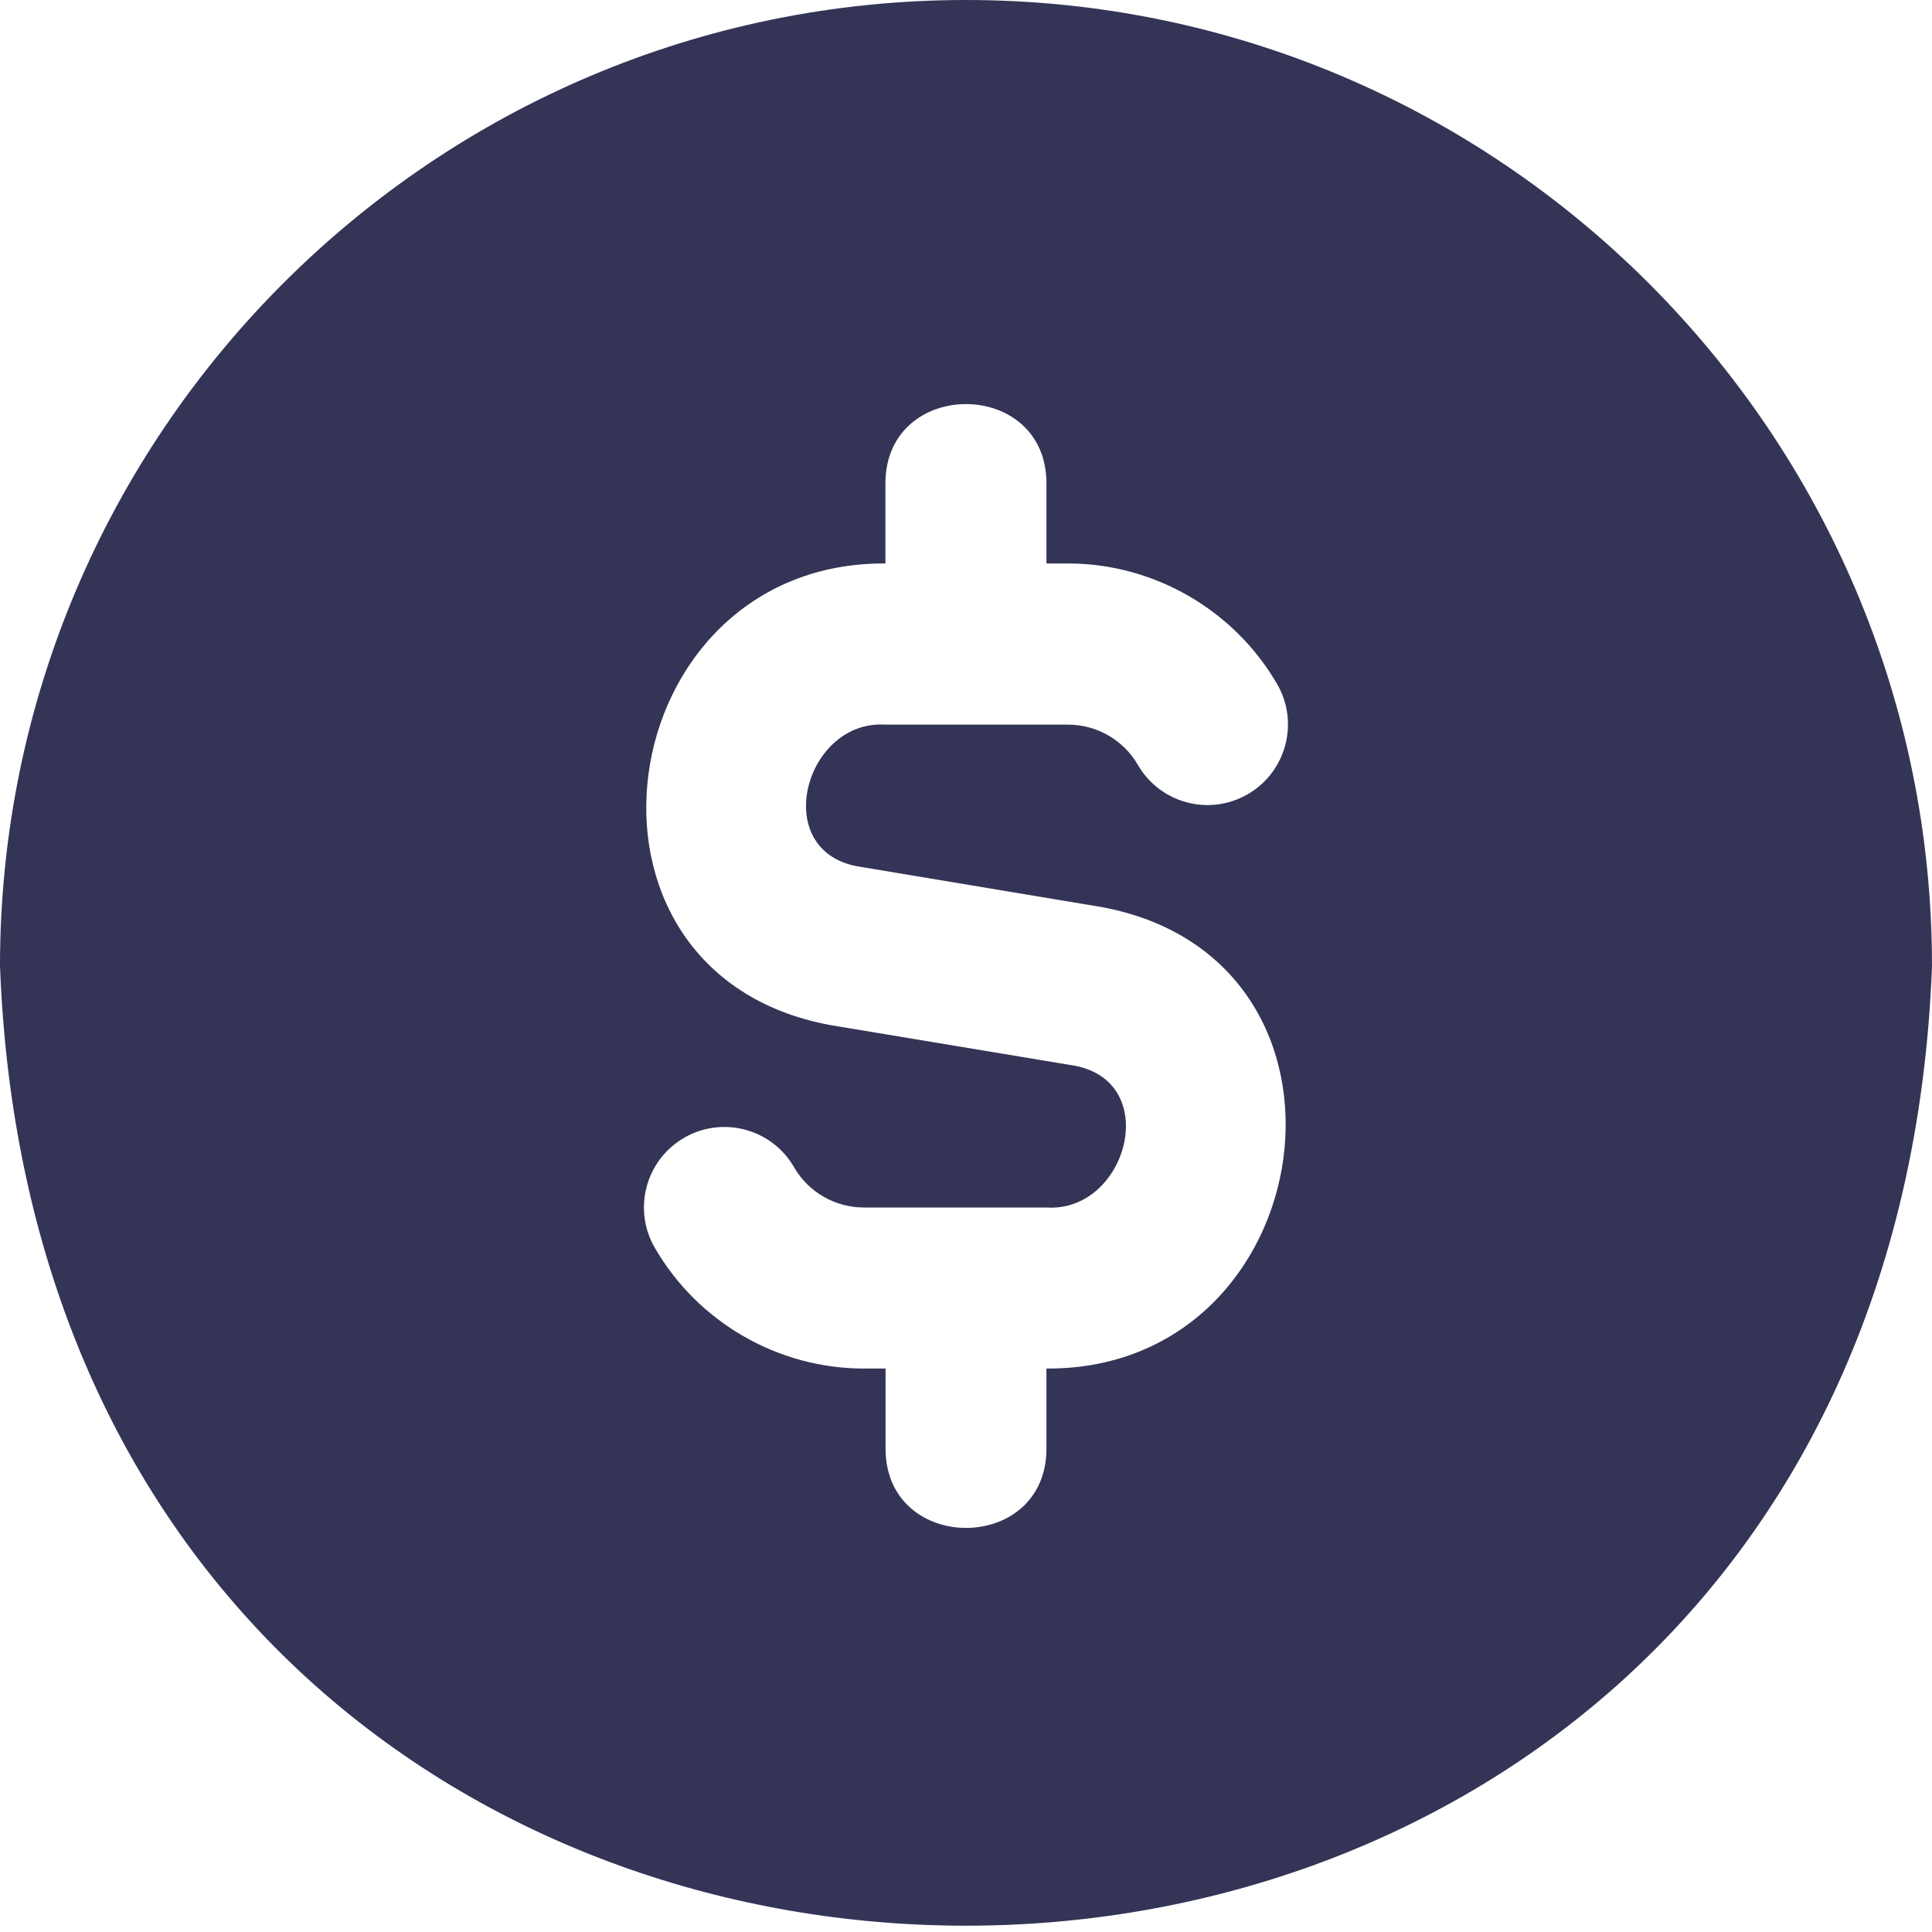 <svg width="14" height="14" viewBox="0 0 14 14" fill="none" xmlns="http://www.w3.org/2000/svg">
<path d="M7 0C3.14 0 0 3.14 0 7C0.352 16.274 13.65 16.271 14 7C14 3.14 10.86 0 7 0ZM7.583 9.917V10.5C7.58 11.263 6.42 11.262 6.417 10.5V9.917H6.26C5.638 9.917 5.057 9.582 4.745 9.042C4.583 8.763 4.679 8.406 4.957 8.245C5.237 8.083 5.594 8.18 5.754 8.458C5.858 8.639 6.052 8.75 6.26 8.75H7.583C8.164 8.788 8.425 7.846 7.79 7.723L6.016 7.428C3.974 7.049 4.413 4.072 6.416 4.083V3.5C6.42 2.737 7.58 2.738 7.583 3.5V4.083H7.739C8.361 4.083 8.943 4.419 9.255 4.958C9.416 5.237 9.32 5.594 9.042 5.755C8.762 5.917 8.406 5.821 8.245 5.542C8.141 5.362 7.947 5.251 7.74 5.251H6.417C5.835 5.213 5.575 6.155 6.209 6.277L7.983 6.573C10.026 6.952 9.586 9.929 7.583 9.917V9.917Z" fill="#333456"/>
</svg>
